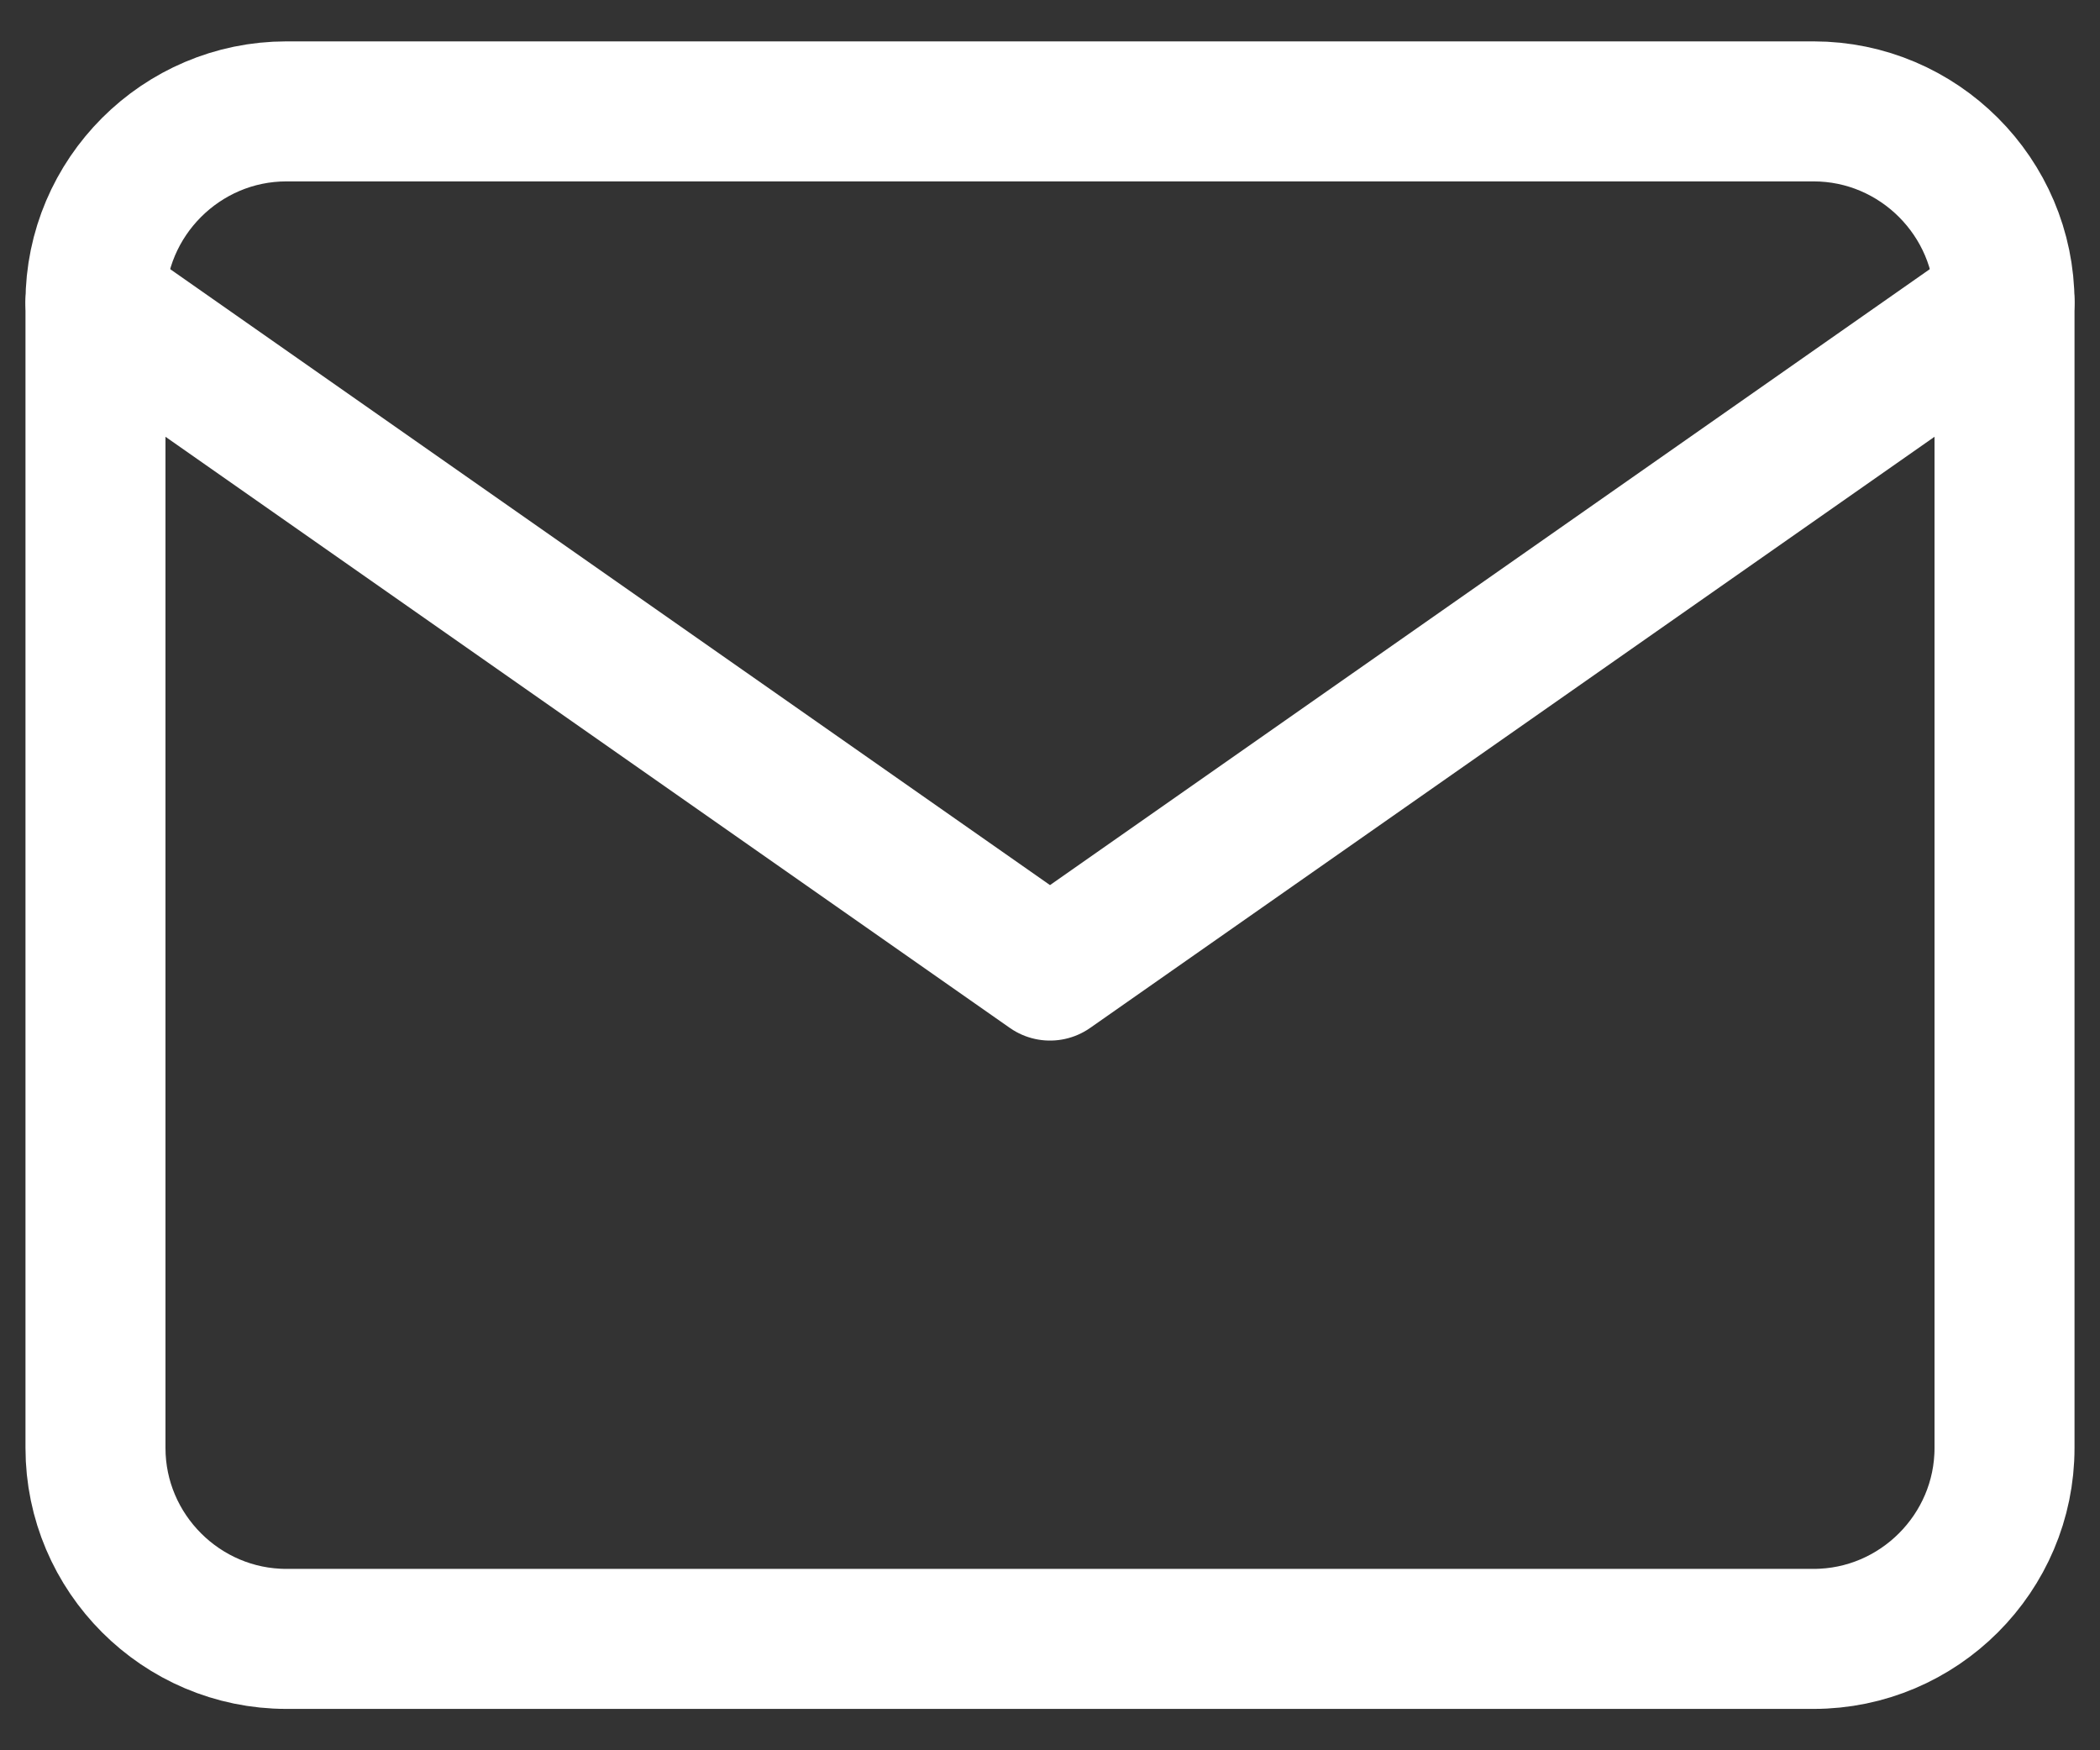 <svg width="30" height="25" viewBox="0 0 30 25" fill="none" xmlns="http://www.w3.org/2000/svg"><rect x="0" y="0" width="30" height="25" fill="#333333" stroke="none"/><g clip-path="url(#clip0_347_6368)"><path d="M4.091 1.591H25.909C27.409 1.591 28.636 2.818 28.636 4.318V20.682C28.636 22.182 27.409 23.409 25.909 23.409H4.091C2.591 23.409 1.364 22.182 1.364 20.682V4.318C1.364 2.818 2.591 1.591 4.091 1.591Z" stroke="white" stroke-width="2" stroke-linecap="round" stroke-linejoin="round"/><path d="M28.636 4.318L15 13.863L1.364 4.318" stroke="white" stroke-width="2" stroke-linecap="round" stroke-linejoin="round"/></g><defs><clipPath id="clip0_347_6368"><rect width="30" height="24.546" fill="white" transform="translate(0 0.227)"/></clipPath></defs></svg>